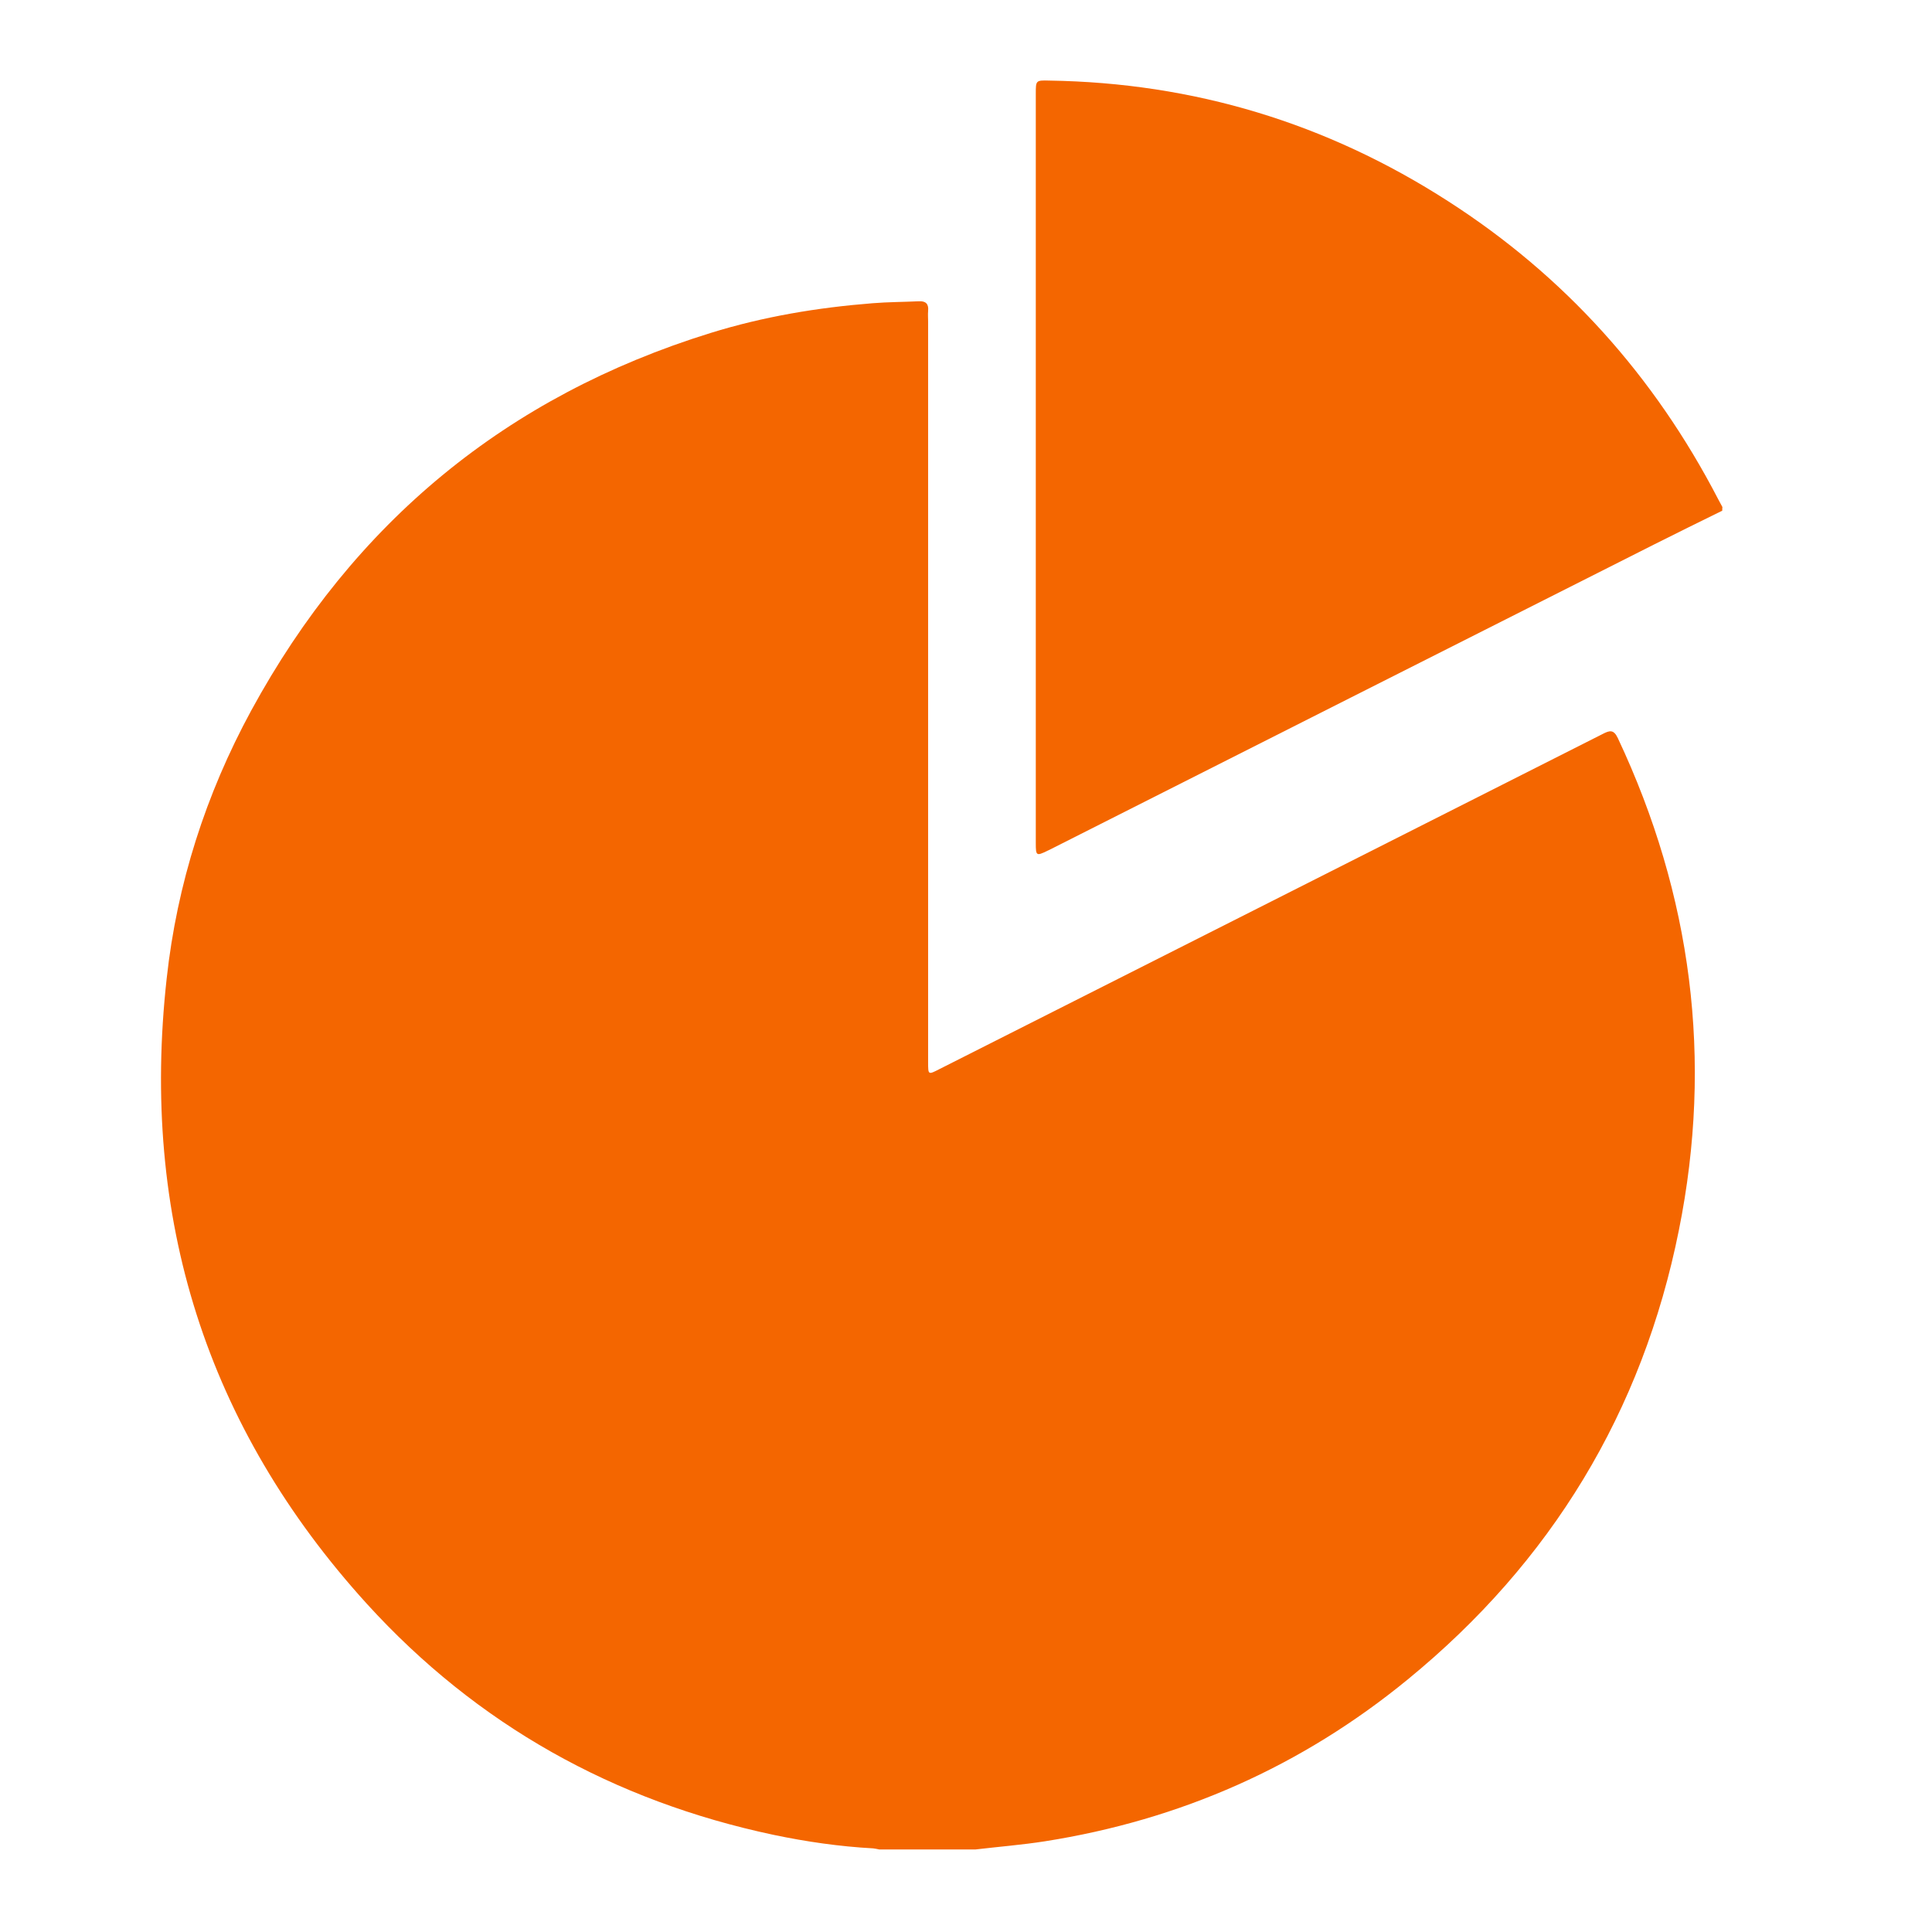 <svg width="48" height="48" viewBox="0 0 48 48" fill="none" xmlns="http://www.w3.org/2000/svg">
<path d="M24.24 45.949C23.441 45.949 22.642 45.949 21.843 45.949C21.795 45.94 21.741 45.926 21.693 45.922C20.858 45.877 20.028 45.756 19.212 45.585C15.249 44.743 11.854 42.856 9.116 39.848C5.117 35.446 3.484 30.238 4.141 24.312C4.398 21.959 5.113 19.731 6.24 17.656C8.787 12.976 12.591 9.843 17.65 8.274C18.963 7.866 20.308 7.642 21.675 7.534C22.056 7.503 22.443 7.503 22.829 7.485C22.997 7.476 23.077 7.548 23.059 7.723C23.051 7.812 23.059 7.902 23.059 7.992C23.059 14.123 23.059 20.255 23.059 26.392C23.059 26.706 23.059 26.706 23.339 26.562C23.343 26.558 23.352 26.553 23.357 26.553C28.846 23.779 34.336 21.009 39.821 18.234C39.994 18.144 40.092 18.122 40.194 18.337C42.031 22.241 42.564 26.325 41.712 30.56C40.806 35.083 38.534 38.812 34.979 41.722C32.339 43.887 29.321 45.218 25.957 45.747C25.385 45.836 24.812 45.881 24.24 45.949Z" fill="#F46600"/>
<path d="M42.789 12.688C42.225 12.966 41.657 13.244 41.098 13.526C36.088 16.054 31.073 18.587 26.063 21.119C26.049 21.124 26.036 21.133 26.023 21.137C25.748 21.272 25.734 21.263 25.734 20.949C25.734 16.534 25.734 12.123 25.734 7.708C25.734 5.915 25.734 4.122 25.734 2.329C25.734 1.998 25.734 1.993 26.067 2.002C29.653 2.056 32.959 3.055 35.981 5.001C38.87 6.857 41.098 9.335 42.687 12.401C42.722 12.469 42.758 12.531 42.793 12.598C42.789 12.625 42.789 12.657 42.789 12.688Z" fill="#F46600"/>
</svg>
